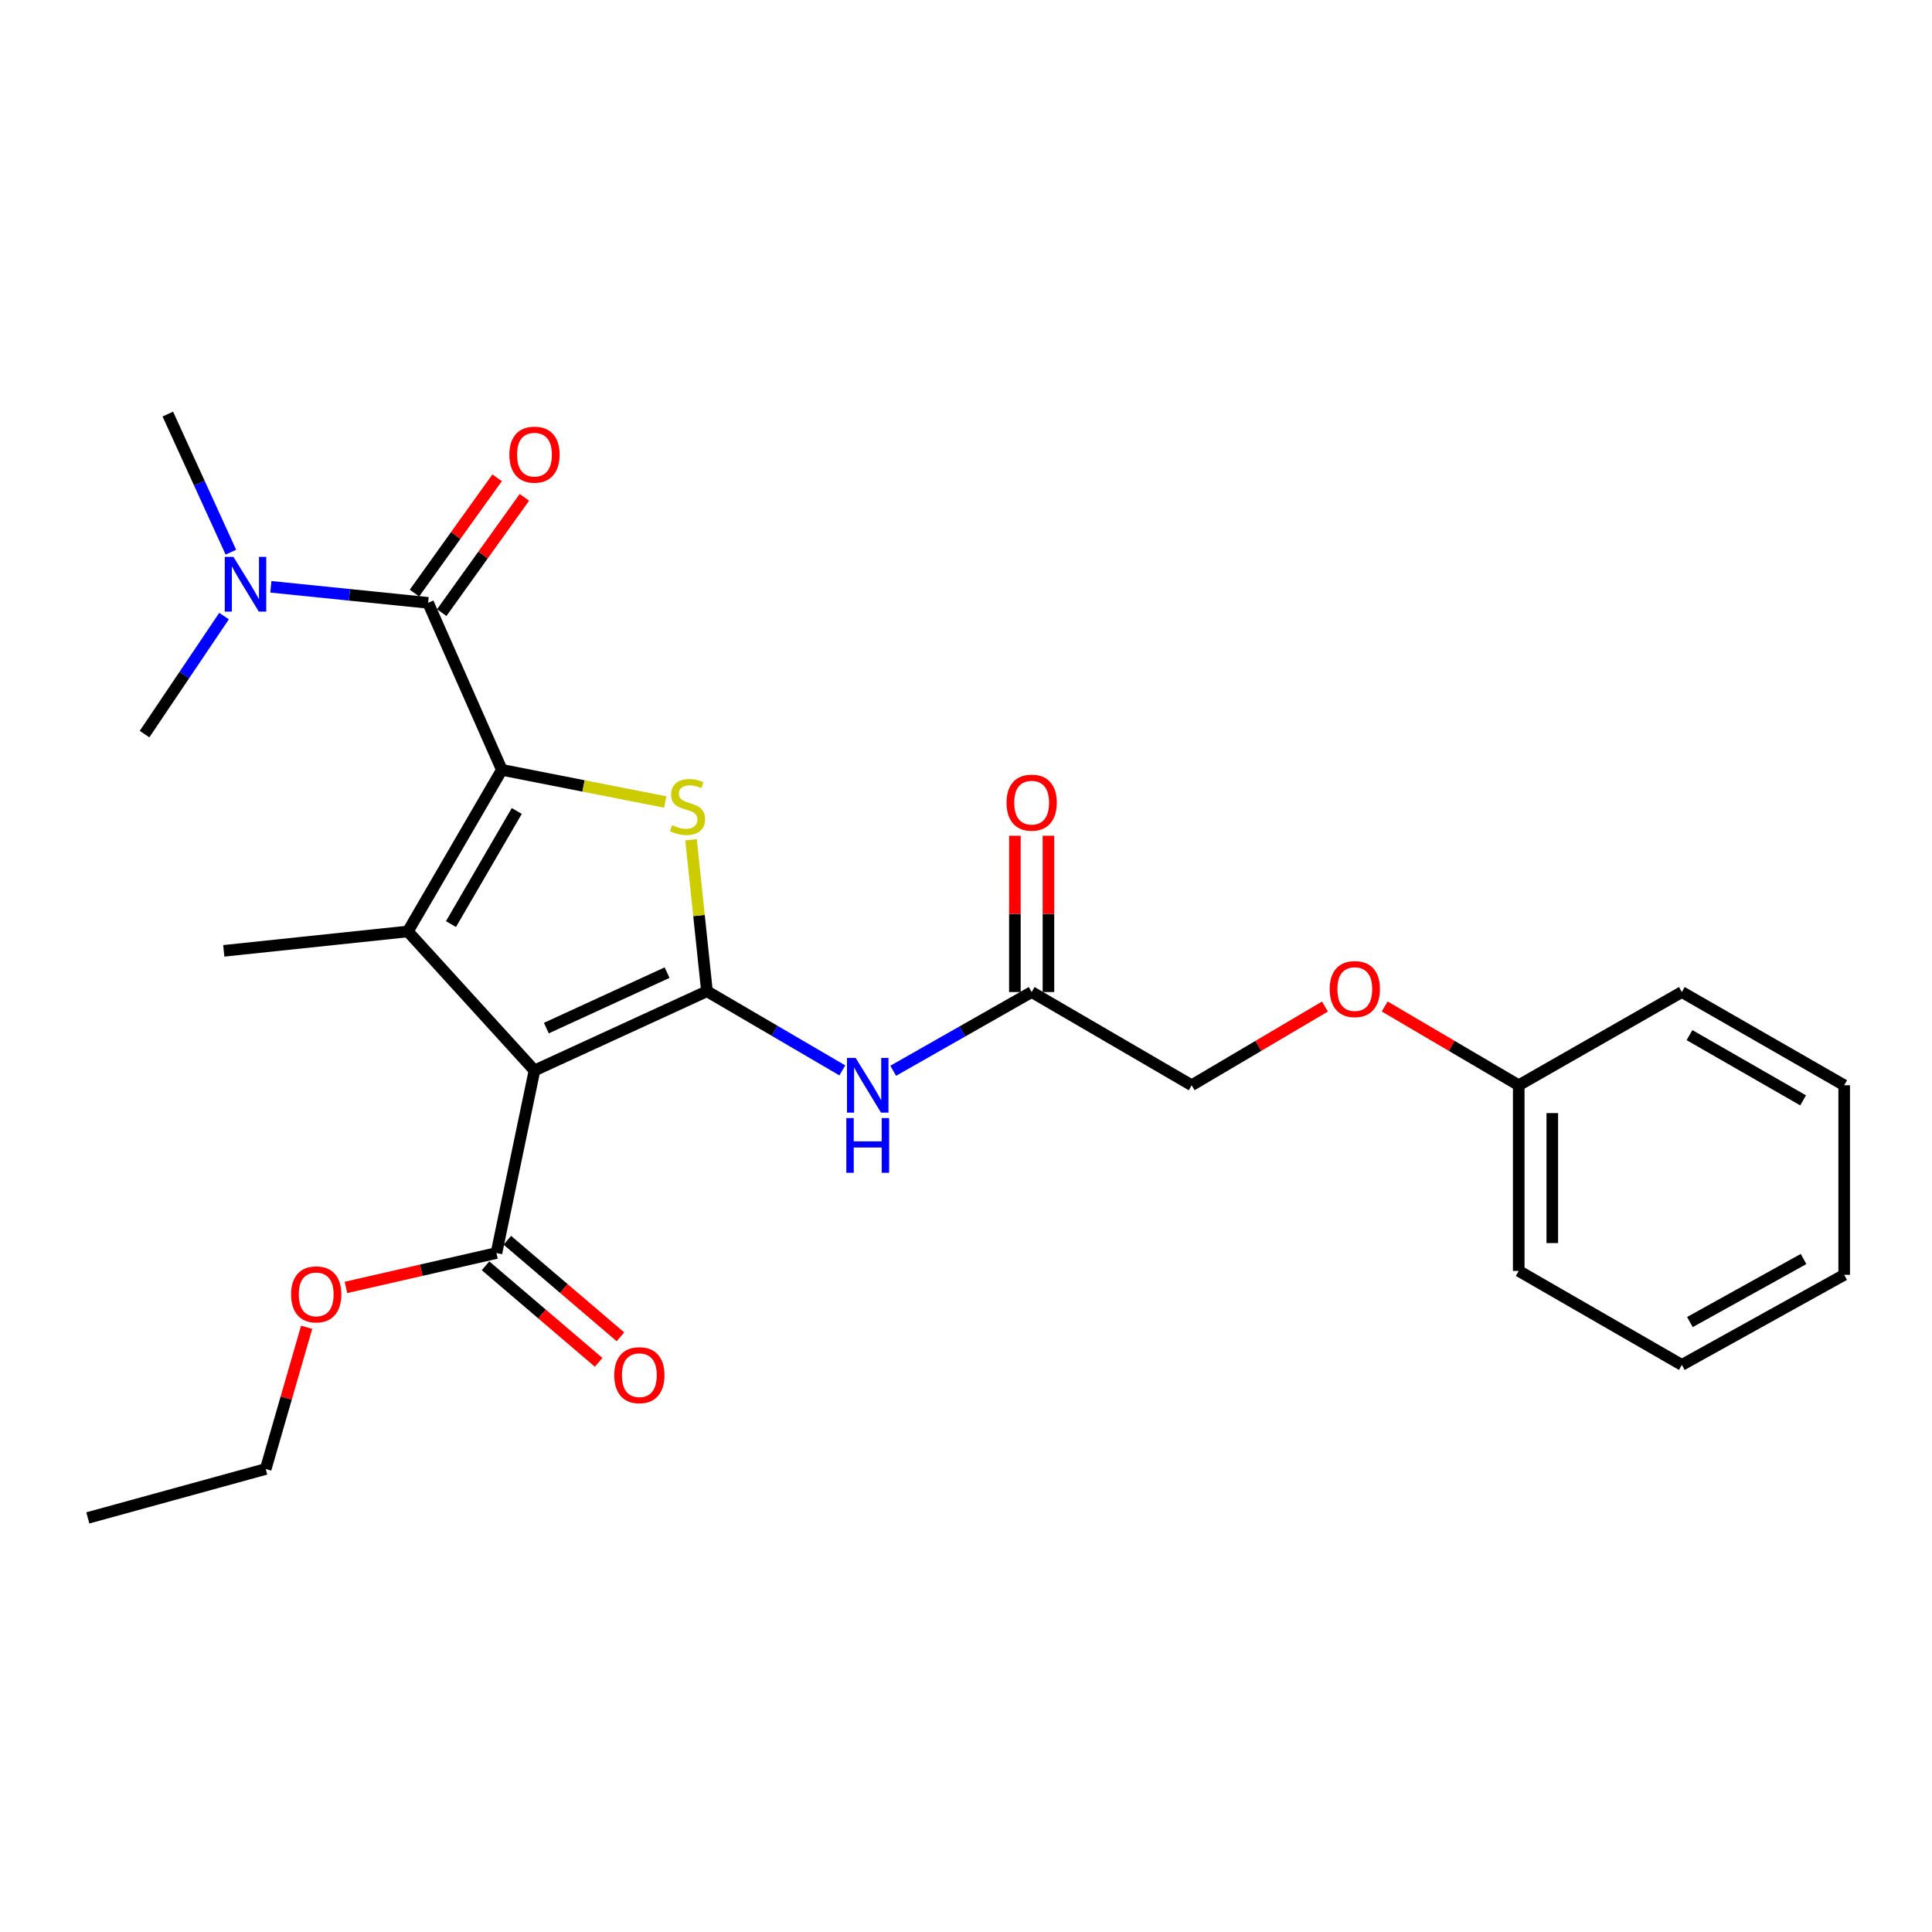 <?xml version='1.0' encoding='iso-8859-1'?>
<svg version='1.1' baseProfile='full'
              xmlns='http://www.w3.org/2000/svg'
                      xmlns:rdkit='http://www.rdkit.org/xml'
                      xmlns:xlink='http://www.w3.org/1999/xlink'
                  xml:space='preserve'
width='1000px' height='1000px' viewBox='0 0 1000 1000'>
<!-- END OF HEADER -->
<rect style='opacity:1.0;fill:#FFFFFF;stroke:none' width='1000' height='1000' x='0' y='0'> </rect>
<path class='bond-2' d='M 259.757,398.48 L 211.111,482.118' style='fill:none;fill-rule:evenodd;stroke:#000000;stroke-width:6px;stroke-linecap:butt;stroke-linejoin:miter;stroke-opacity:1' />
<path class='bond-2' d='M 267.476,419.759 L 233.423,478.306' style='fill:none;fill-rule:evenodd;stroke:#000000;stroke-width:6px;stroke-linecap:butt;stroke-linejoin:miter;stroke-opacity:1' />
<path class='bond-3' d='M 259.757,398.48 L 302.046,406.798' style='fill:none;fill-rule:evenodd;stroke:#000000;stroke-width:6px;stroke-linecap:butt;stroke-linejoin:miter;stroke-opacity:1' />
<path class='bond-3' d='M 302.046,406.798 L 344.335,415.117' style='fill:none;fill-rule:evenodd;stroke:#CCCC00;stroke-width:6px;stroke-linecap:butt;stroke-linejoin:miter;stroke-opacity:1' />
<path class='bond-4' d='M 259.757,398.48 L 221.581,312.033' style='fill:none;fill-rule:evenodd;stroke:#000000;stroke-width:6px;stroke-linecap:butt;stroke-linejoin:miter;stroke-opacity:1' />
<path class='bond-0' d='M 365.92,513.066 L 361.8,473.868' style='fill:none;fill-rule:evenodd;stroke:#000000;stroke-width:6px;stroke-linecap:butt;stroke-linejoin:miter;stroke-opacity:1' />
<path class='bond-0' d='M 361.8,473.868 L 357.681,434.67' style='fill:none;fill-rule:evenodd;stroke:#CCCC00;stroke-width:6px;stroke-linecap:butt;stroke-linejoin:miter;stroke-opacity:1' />
<path class='bond-5' d='M 365.92,513.066 L 400.952,533.55' style='fill:none;fill-rule:evenodd;stroke:#000000;stroke-width:6px;stroke-linecap:butt;stroke-linejoin:miter;stroke-opacity:1' />
<path class='bond-5' d='M 400.952,533.55 L 435.984,554.034' style='fill:none;fill-rule:evenodd;stroke:#0000FF;stroke-width:6px;stroke-linecap:butt;stroke-linejoin:miter;stroke-opacity:1' />
<path class='bond-26' d='M 365.92,513.066 L 276.645,554.08' style='fill:none;fill-rule:evenodd;stroke:#000000;stroke-width:6px;stroke-linecap:butt;stroke-linejoin:miter;stroke-opacity:1' />
<path class='bond-26' d='M 345.277,503.434 L 282.785,532.143' style='fill:none;fill-rule:evenodd;stroke:#000000;stroke-width:6px;stroke-linecap:butt;stroke-linejoin:miter;stroke-opacity:1' />
<path class='bond-1' d='M 276.645,554.08 L 211.111,482.118' style='fill:none;fill-rule:evenodd;stroke:#000000;stroke-width:6px;stroke-linecap:butt;stroke-linejoin:miter;stroke-opacity:1' />
<path class='bond-6' d='M 276.645,554.08 L 256.959,648.565' style='fill:none;fill-rule:evenodd;stroke:#000000;stroke-width:6px;stroke-linecap:butt;stroke-linejoin:miter;stroke-opacity:1' />
<path class='bond-13' d='M 211.111,482.118 L 115.824,492.154' style='fill:none;fill-rule:evenodd;stroke:#000000;stroke-width:6px;stroke-linecap:butt;stroke-linejoin:miter;stroke-opacity:1' />
<path class='bond-8' d='M 221.581,312.033 L 180.886,307.881' style='fill:none;fill-rule:evenodd;stroke:#000000;stroke-width:6px;stroke-linecap:butt;stroke-linejoin:miter;stroke-opacity:1' />
<path class='bond-8' d='M 180.886,307.881 L 140.191,303.73' style='fill:none;fill-rule:evenodd;stroke:#0000FF;stroke-width:6px;stroke-linecap:butt;stroke-linejoin:miter;stroke-opacity:1' />
<path class='bond-9' d='M 228.639,317.094 L 250.032,287.262' style='fill:none;fill-rule:evenodd;stroke:#000000;stroke-width:6px;stroke-linecap:butt;stroke-linejoin:miter;stroke-opacity:1' />
<path class='bond-9' d='M 250.032,287.262 L 271.425,257.429' style='fill:none;fill-rule:evenodd;stroke:#FF0000;stroke-width:6px;stroke-linecap:butt;stroke-linejoin:miter;stroke-opacity:1' />
<path class='bond-9' d='M 214.523,306.971 L 235.916,277.139' style='fill:none;fill-rule:evenodd;stroke:#000000;stroke-width:6px;stroke-linecap:butt;stroke-linejoin:miter;stroke-opacity:1' />
<path class='bond-9' d='M 235.916,277.139 L 257.309,247.307' style='fill:none;fill-rule:evenodd;stroke:#FF0000;stroke-width:6px;stroke-linecap:butt;stroke-linejoin:miter;stroke-opacity:1' />
<path class='bond-7' d='M 462.314,554.23 L 498.151,533.856' style='fill:none;fill-rule:evenodd;stroke:#0000FF;stroke-width:6px;stroke-linecap:butt;stroke-linejoin:miter;stroke-opacity:1' />
<path class='bond-7' d='M 498.151,533.856 L 533.988,513.481' style='fill:none;fill-rule:evenodd;stroke:#000000;stroke-width:6px;stroke-linecap:butt;stroke-linejoin:miter;stroke-opacity:1' />
<path class='bond-10' d='M 251.32,655.171 L 280.589,680.156' style='fill:none;fill-rule:evenodd;stroke:#000000;stroke-width:6px;stroke-linecap:butt;stroke-linejoin:miter;stroke-opacity:1' />
<path class='bond-10' d='M 280.589,680.156 L 309.858,705.14' style='fill:none;fill-rule:evenodd;stroke:#FF0000;stroke-width:6px;stroke-linecap:butt;stroke-linejoin:miter;stroke-opacity:1' />
<path class='bond-10' d='M 262.598,641.96 L 291.866,666.944' style='fill:none;fill-rule:evenodd;stroke:#000000;stroke-width:6px;stroke-linecap:butt;stroke-linejoin:miter;stroke-opacity:1' />
<path class='bond-10' d='M 291.866,666.944 L 321.135,691.929' style='fill:none;fill-rule:evenodd;stroke:#FF0000;stroke-width:6px;stroke-linecap:butt;stroke-linejoin:miter;stroke-opacity:1' />
<path class='bond-15' d='M 256.959,648.565 L 218.011,657.465' style='fill:none;fill-rule:evenodd;stroke:#000000;stroke-width:6px;stroke-linecap:butt;stroke-linejoin:miter;stroke-opacity:1' />
<path class='bond-15' d='M 218.011,657.465 L 179.062,666.365' style='fill:none;fill-rule:evenodd;stroke:#FF0000;stroke-width:6px;stroke-linecap:butt;stroke-linejoin:miter;stroke-opacity:1' />
<path class='bond-11' d='M 542.673,513.481 L 542.673,473.031' style='fill:none;fill-rule:evenodd;stroke:#000000;stroke-width:6px;stroke-linecap:butt;stroke-linejoin:miter;stroke-opacity:1' />
<path class='bond-11' d='M 542.673,473.031 L 542.673,432.58' style='fill:none;fill-rule:evenodd;stroke:#FF0000;stroke-width:6px;stroke-linecap:butt;stroke-linejoin:miter;stroke-opacity:1' />
<path class='bond-11' d='M 525.303,513.481 L 525.303,473.031' style='fill:none;fill-rule:evenodd;stroke:#000000;stroke-width:6px;stroke-linecap:butt;stroke-linejoin:miter;stroke-opacity:1' />
<path class='bond-11' d='M 525.303,473.031 L 525.303,432.58' style='fill:none;fill-rule:evenodd;stroke:#FF0000;stroke-width:6px;stroke-linecap:butt;stroke-linejoin:miter;stroke-opacity:1' />
<path class='bond-14' d='M 533.988,513.481 L 616.806,561.723' style='fill:none;fill-rule:evenodd;stroke:#000000;stroke-width:6px;stroke-linecap:butt;stroke-linejoin:miter;stroke-opacity:1' />
<path class='bond-17' d='M 115.963,318.891 L 95.392,349.43' style='fill:none;fill-rule:evenodd;stroke:#0000FF;stroke-width:6px;stroke-linecap:butt;stroke-linejoin:miter;stroke-opacity:1' />
<path class='bond-17' d='M 95.392,349.43 L 74.82,379.97' style='fill:none;fill-rule:evenodd;stroke:#000000;stroke-width:6px;stroke-linecap:butt;stroke-linejoin:miter;stroke-opacity:1' />
<path class='bond-18' d='M 119.505,285.812 L 103.184,250.073' style='fill:none;fill-rule:evenodd;stroke:#0000FF;stroke-width:6px;stroke-linecap:butt;stroke-linejoin:miter;stroke-opacity:1' />
<path class='bond-18' d='M 103.184,250.073 L 86.864,214.334' style='fill:none;fill-rule:evenodd;stroke:#000000;stroke-width:6px;stroke-linecap:butt;stroke-linejoin:miter;stroke-opacity:1' />
<path class='bond-12' d='M 685.794,520.985 L 651.3,541.354' style='fill:none;fill-rule:evenodd;stroke:#FF0000;stroke-width:6px;stroke-linecap:butt;stroke-linejoin:miter;stroke-opacity:1' />
<path class='bond-12' d='M 651.3,541.354 L 616.806,561.723' style='fill:none;fill-rule:evenodd;stroke:#000000;stroke-width:6px;stroke-linecap:butt;stroke-linejoin:miter;stroke-opacity:1' />
<path class='bond-16' d='M 716.706,520.946 L 751.399,541.334' style='fill:none;fill-rule:evenodd;stroke:#FF0000;stroke-width:6px;stroke-linecap:butt;stroke-linejoin:miter;stroke-opacity:1' />
<path class='bond-16' d='M 751.399,541.334 L 786.091,561.723' style='fill:none;fill-rule:evenodd;stroke:#000000;stroke-width:6px;stroke-linecap:butt;stroke-linejoin:miter;stroke-opacity:1' />
<path class='bond-19' d='M 158.725,686.997 L 148.126,723.675' style='fill:none;fill-rule:evenodd;stroke:#FF0000;stroke-width:6px;stroke-linecap:butt;stroke-linejoin:miter;stroke-opacity:1' />
<path class='bond-19' d='M 148.126,723.675 L 137.527,760.354' style='fill:none;fill-rule:evenodd;stroke:#000000;stroke-width:6px;stroke-linecap:butt;stroke-linejoin:miter;stroke-opacity:1' />
<path class='bond-20' d='M 786.091,561.723 L 786.091,657.83' style='fill:none;fill-rule:evenodd;stroke:#000000;stroke-width:6px;stroke-linecap:butt;stroke-linejoin:miter;stroke-opacity:1' />
<path class='bond-20' d='M 803.461,576.139 L 803.461,643.414' style='fill:none;fill-rule:evenodd;stroke:#000000;stroke-width:6px;stroke-linecap:butt;stroke-linejoin:miter;stroke-opacity:1' />
<path class='bond-21' d='M 786.091,561.723 L 870.521,513.481' style='fill:none;fill-rule:evenodd;stroke:#000000;stroke-width:6px;stroke-linecap:butt;stroke-linejoin:miter;stroke-opacity:1' />
<path class='bond-22' d='M 137.527,760.354 L 45.455,785.666' style='fill:none;fill-rule:evenodd;stroke:#000000;stroke-width:6px;stroke-linecap:butt;stroke-linejoin:miter;stroke-opacity:1' />
<path class='bond-24' d='M 786.091,657.83 L 870.521,706.476' style='fill:none;fill-rule:evenodd;stroke:#000000;stroke-width:6px;stroke-linecap:butt;stroke-linejoin:miter;stroke-opacity:1' />
<path class='bond-23' d='M 870.521,513.481 L 954.545,561.723' style='fill:none;fill-rule:evenodd;stroke:#000000;stroke-width:6px;stroke-linecap:butt;stroke-linejoin:miter;stroke-opacity:1' />
<path class='bond-23' d='M 874.476,535.782 L 933.293,569.551' style='fill:none;fill-rule:evenodd;stroke:#000000;stroke-width:6px;stroke-linecap:butt;stroke-linejoin:miter;stroke-opacity:1' />
<path class='bond-25' d='M 954.545,561.723 L 954.545,659.847' style='fill:none;fill-rule:evenodd;stroke:#000000;stroke-width:6px;stroke-linecap:butt;stroke-linejoin:miter;stroke-opacity:1' />
<path class='bond-27' d='M 870.521,706.476 L 954.545,659.847' style='fill:none;fill-rule:evenodd;stroke:#000000;stroke-width:6px;stroke-linecap:butt;stroke-linejoin:miter;stroke-opacity:1' />
<path class='bond-27' d='M 874.696,684.294 L 933.513,651.653' style='fill:none;fill-rule:evenodd;stroke:#000000;stroke-width:6px;stroke-linecap:butt;stroke-linejoin:miter;stroke-opacity:1' />
<path  class='atom-4' d='M 347.864 427.104
Q 348.184 427.224, 349.504 427.784
Q 350.824 428.344, 352.264 428.704
Q 353.744 429.024, 355.184 429.024
Q 357.864 429.024, 359.424 427.744
Q 360.984 426.424, 360.984 424.144
Q 360.984 422.584, 360.184 421.624
Q 359.424 420.664, 358.224 420.144
Q 357.024 419.624, 355.024 419.024
Q 352.504 418.264, 350.984 417.544
Q 349.504 416.824, 348.424 415.304
Q 347.384 413.784, 347.384 411.224
Q 347.384 407.664, 349.784 405.464
Q 352.224 403.264, 357.024 403.264
Q 360.304 403.264, 364.024 404.824
L 363.104 407.904
Q 359.704 406.504, 357.144 406.504
Q 354.384 406.504, 352.864 407.664
Q 351.344 408.784, 351.384 410.744
Q 351.384 412.264, 352.144 413.184
Q 352.944 414.104, 354.064 414.624
Q 355.224 415.144, 357.144 415.744
Q 359.704 416.544, 361.224 417.344
Q 362.744 418.144, 363.824 419.784
Q 364.944 421.384, 364.944 424.144
Q 364.944 428.064, 362.304 430.184
Q 359.704 432.264, 355.344 432.264
Q 352.824 432.264, 350.904 431.704
Q 349.024 431.184, 346.784 430.264
L 347.864 427.104
' fill='#CCCC00'/>
<path  class='atom-6' d='M 442.874 547.563
L 452.154 562.563
Q 453.074 564.043, 454.554 566.723
Q 456.034 569.403, 456.114 569.563
L 456.114 547.563
L 459.874 547.563
L 459.874 575.883
L 455.994 575.883
L 446.034 559.483
Q 444.874 557.563, 443.634 555.363
Q 442.434 553.163, 442.074 552.483
L 442.074 575.883
L 438.394 575.883
L 438.394 547.563
L 442.874 547.563
' fill='#0000FF'/>
<path  class='atom-6' d='M 438.054 578.715
L 441.894 578.715
L 441.894 590.755
L 456.374 590.755
L 456.374 578.715
L 460.214 578.715
L 460.214 607.035
L 456.374 607.035
L 456.374 593.955
L 441.894 593.955
L 441.894 607.035
L 438.054 607.035
L 438.054 578.715
' fill='#0000FF'/>
<path  class='atom-9' d='M 120.816 288.232
L 130.096 303.232
Q 131.016 304.712, 132.496 307.392
Q 133.976 310.072, 134.056 310.232
L 134.056 288.232
L 137.816 288.232
L 137.816 316.552
L 133.936 316.552
L 123.976 300.152
Q 122.816 298.232, 121.576 296.032
Q 120.376 293.832, 120.016 293.152
L 120.016 316.552
L 116.336 316.552
L 116.336 288.232
L 120.816 288.232
' fill='#0000FF'/>
<path  class='atom-10' d='M 263.645 235.326
Q 263.645 228.526, 267.005 224.726
Q 270.365 220.926, 276.645 220.926
Q 282.925 220.926, 286.285 224.726
Q 289.645 228.526, 289.645 235.326
Q 289.645 242.206, 286.245 246.126
Q 282.845 250.006, 276.645 250.006
Q 270.405 250.006, 267.005 246.126
Q 263.645 242.246, 263.645 235.326
M 276.645 246.806
Q 280.965 246.806, 283.285 243.926
Q 285.645 241.006, 285.645 235.326
Q 285.645 229.766, 283.285 226.966
Q 280.965 224.126, 276.645 224.126
Q 272.325 224.126, 269.965 226.926
Q 267.645 229.726, 267.645 235.326
Q 267.645 241.046, 269.965 243.926
Q 272.325 246.806, 276.645 246.806
' fill='#FF0000'/>
<path  class='atom-11' d='M 317.928 711.787
Q 317.928 704.987, 321.288 701.187
Q 324.648 697.387, 330.928 697.387
Q 337.208 697.387, 340.568 701.187
Q 343.928 704.987, 343.928 711.787
Q 343.928 718.667, 340.528 722.587
Q 337.128 726.467, 330.928 726.467
Q 324.688 726.467, 321.288 722.587
Q 317.928 718.707, 317.928 711.787
M 330.928 723.267
Q 335.248 723.267, 337.568 720.387
Q 339.928 717.467, 339.928 711.787
Q 339.928 706.227, 337.568 703.427
Q 335.248 700.587, 330.928 700.587
Q 326.608 700.587, 324.248 703.387
Q 321.928 706.187, 321.928 711.787
Q 321.928 717.507, 324.248 720.387
Q 326.608 723.267, 330.928 723.267
' fill='#FF0000'/>
<path  class='atom-12' d='M 520.988 415.447
Q 520.988 408.647, 524.348 404.847
Q 527.708 401.047, 533.988 401.047
Q 540.268 401.047, 543.628 404.847
Q 546.988 408.647, 546.988 415.447
Q 546.988 422.327, 543.588 426.247
Q 540.188 430.127, 533.988 430.127
Q 527.748 430.127, 524.348 426.247
Q 520.988 422.367, 520.988 415.447
M 533.988 426.927
Q 538.308 426.927, 540.628 424.047
Q 542.988 421.127, 542.988 415.447
Q 542.988 409.887, 540.628 407.087
Q 538.308 404.247, 533.988 404.247
Q 529.668 404.247, 527.308 407.047
Q 524.988 409.847, 524.988 415.447
Q 524.988 421.167, 527.308 424.047
Q 529.668 426.927, 533.988 426.927
' fill='#FF0000'/>
<path  class='atom-13' d='M 688.246 511.94
Q 688.246 505.14, 691.606 501.34
Q 694.966 497.54, 701.246 497.54
Q 707.526 497.54, 710.886 501.34
Q 714.246 505.14, 714.246 511.94
Q 714.246 518.82, 710.846 522.74
Q 707.446 526.62, 701.246 526.62
Q 695.006 526.62, 691.606 522.74
Q 688.246 518.86, 688.246 511.94
M 701.246 523.42
Q 705.566 523.42, 707.886 520.54
Q 710.246 517.62, 710.246 511.94
Q 710.246 506.38, 707.886 503.58
Q 705.566 500.74, 701.246 500.74
Q 696.926 500.74, 694.566 503.54
Q 692.246 506.34, 692.246 511.94
Q 692.246 517.66, 694.566 520.54
Q 696.926 523.42, 701.246 523.42
' fill='#FF0000'/>
<path  class='atom-16' d='M 150.67 669.963
Q 150.67 663.163, 154.03 659.363
Q 157.39 655.563, 163.67 655.563
Q 169.95 655.563, 173.31 659.363
Q 176.67 663.163, 176.67 669.963
Q 176.67 676.843, 173.27 680.763
Q 169.87 684.643, 163.67 684.643
Q 157.43 684.643, 154.03 680.763
Q 150.67 676.883, 150.67 669.963
M 163.67 681.443
Q 167.99 681.443, 170.31 678.563
Q 172.67 675.643, 172.67 669.963
Q 172.67 664.403, 170.31 661.603
Q 167.99 658.763, 163.67 658.763
Q 159.35 658.763, 156.99 661.563
Q 154.67 664.363, 154.67 669.963
Q 154.67 675.683, 156.99 678.563
Q 159.35 681.443, 163.67 681.443
' fill='#FF0000'/>
</svg>
